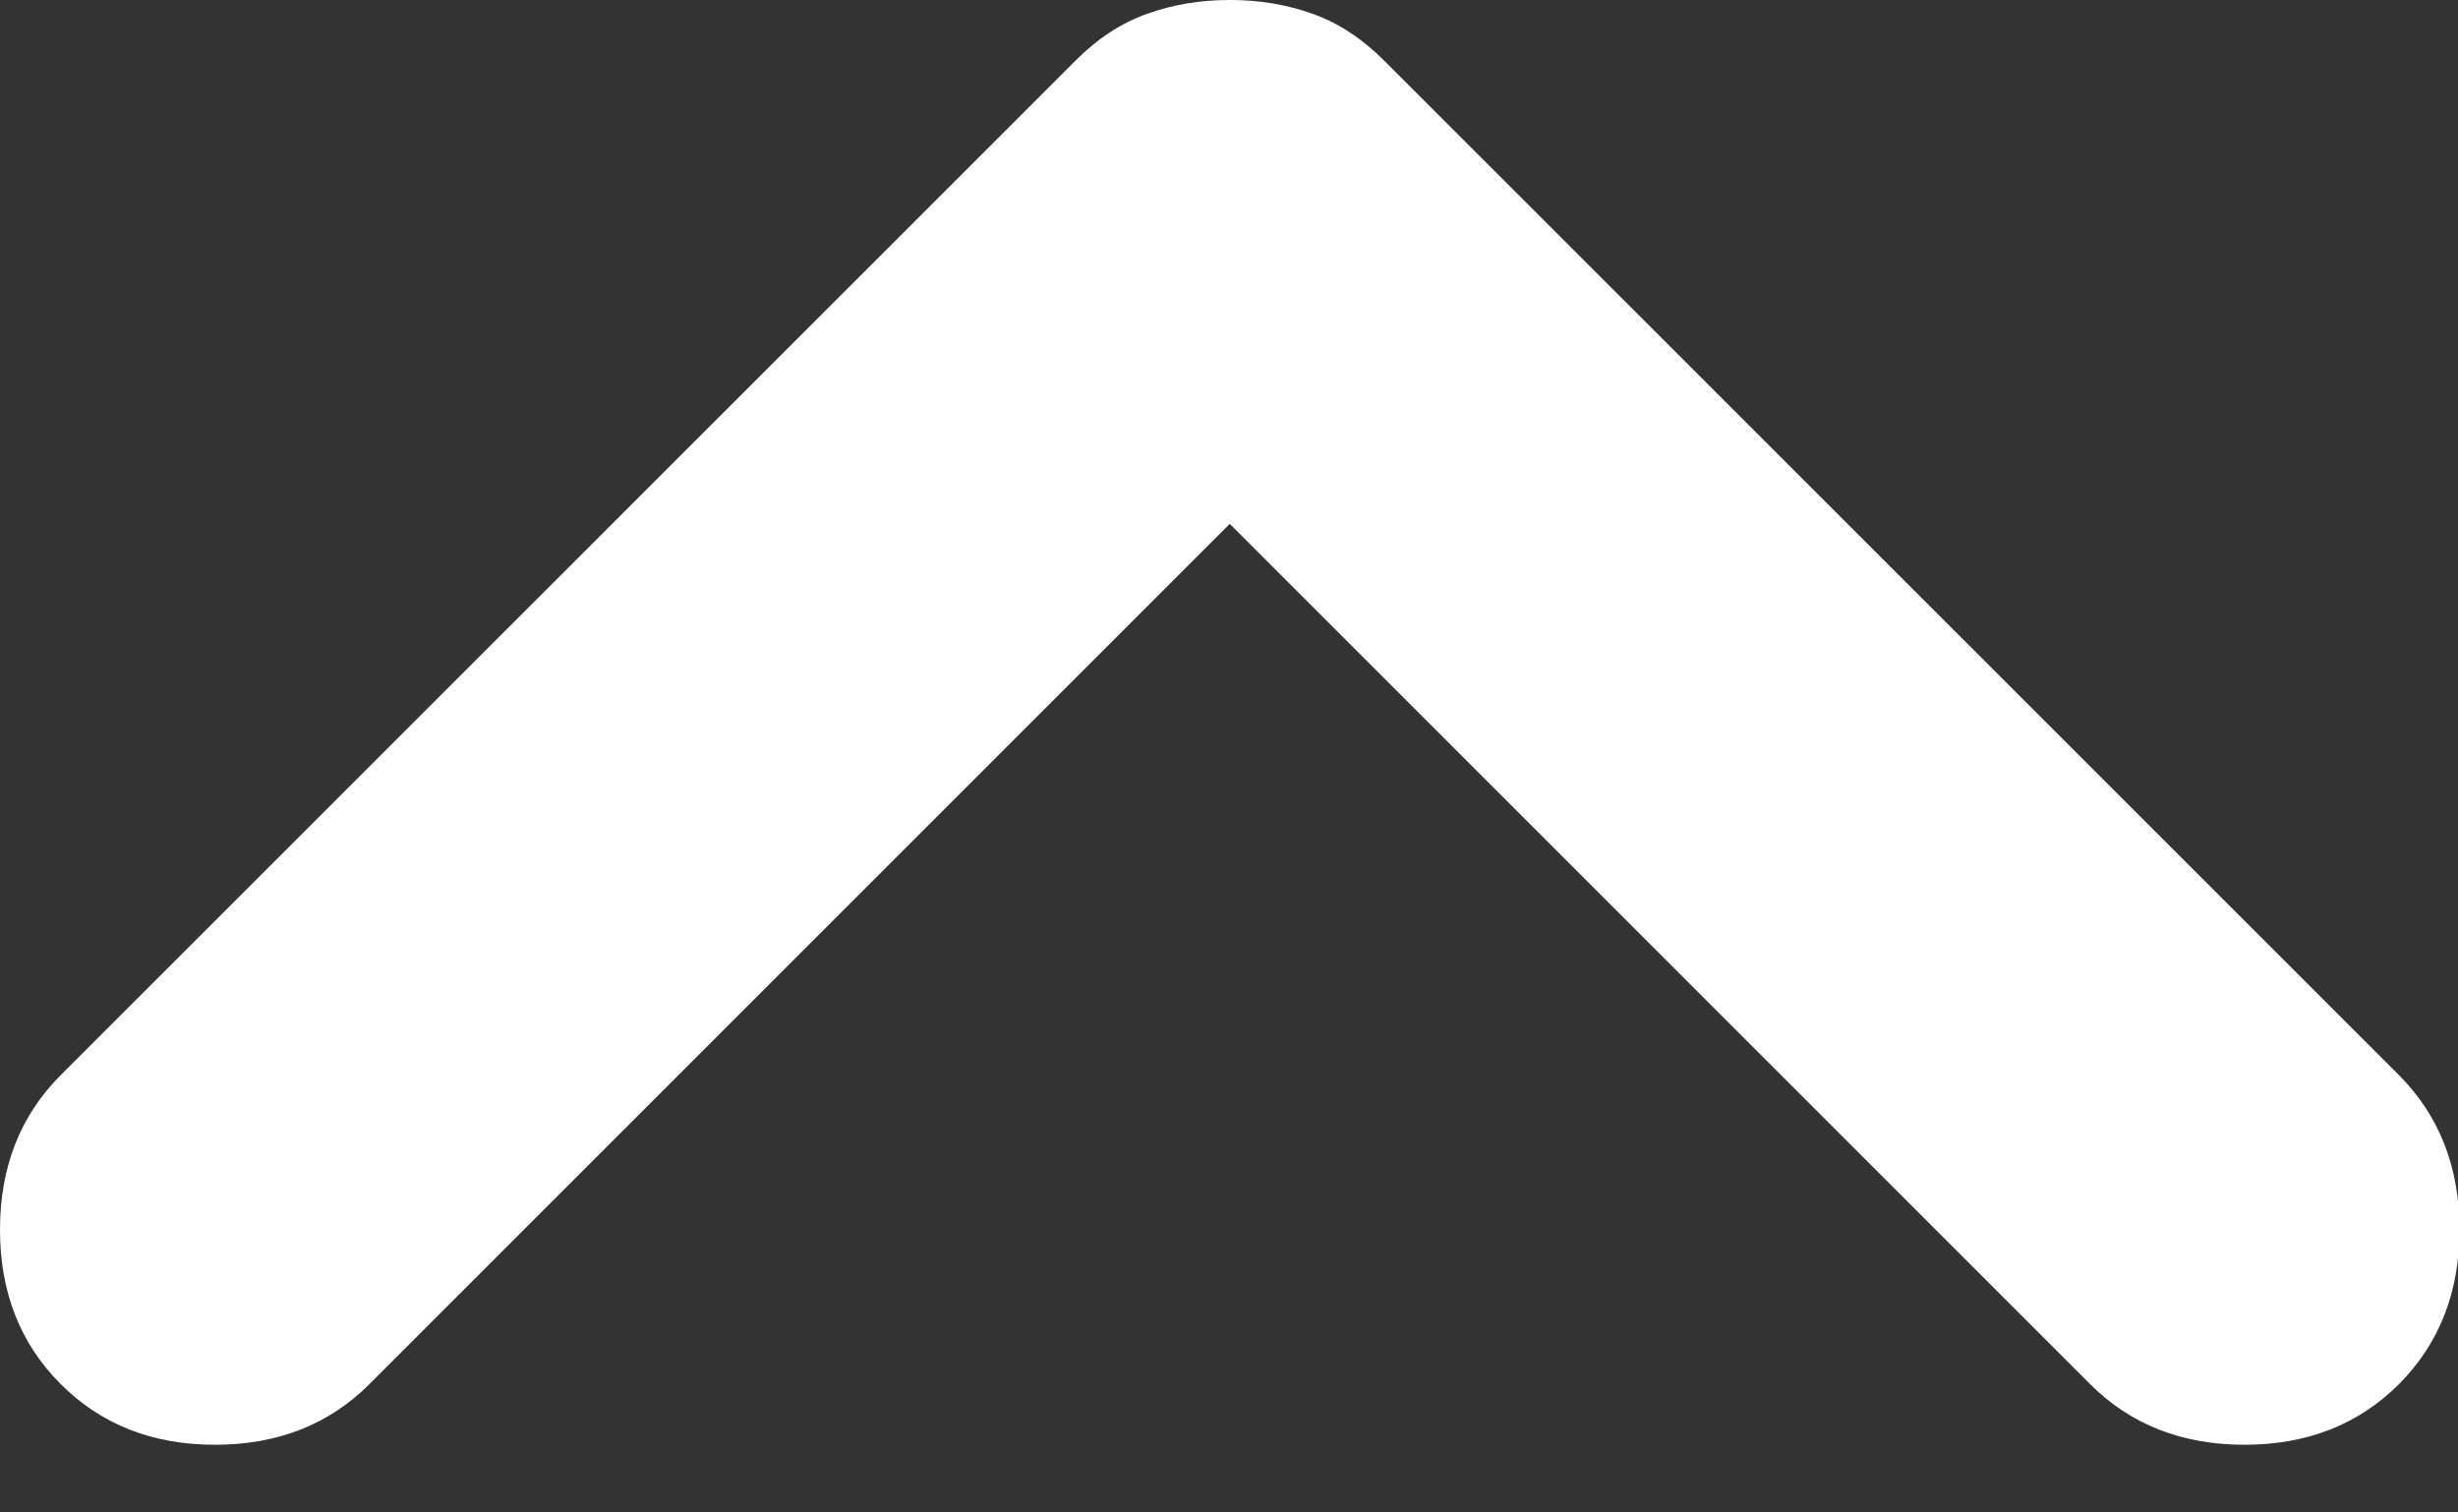 <svg width="13" height="8" viewBox="0 0 13 8" fill="none" xmlns="http://www.w3.org/2000/svg">
<rect x="0" y="0" width="13" height="8" fill="#333333" stroke="none"/>
<path d="M6.504 2.771L1.954 7.321C1.74 7.535 1.468 7.642 1.137 7.642C0.807 7.642 0.535 7.535 0.321 7.321C0.107 7.107 1.05818e-07 6.835 1.49165e-07 6.504C1.92512e-07 6.174 0.107 5.901 0.321 5.687L5.688 0.321C5.804 0.204 5.931 0.121 6.067 0.073C6.203 0.024 6.349 -6.4971e-05 6.504 -6.49506e-05C6.66 -6.49302e-05 6.806 0.024 6.942 0.073C7.078 0.121 7.204 0.204 7.321 0.321L12.688 5.687C12.901 5.901 13.008 6.174 13.008 6.504C13.008 6.835 12.901 7.107 12.688 7.321C12.474 7.535 12.201 7.642 11.871 7.642C11.54 7.642 11.268 7.535 11.054 7.321L6.504 2.771Z" fill="white"/>
</svg>
